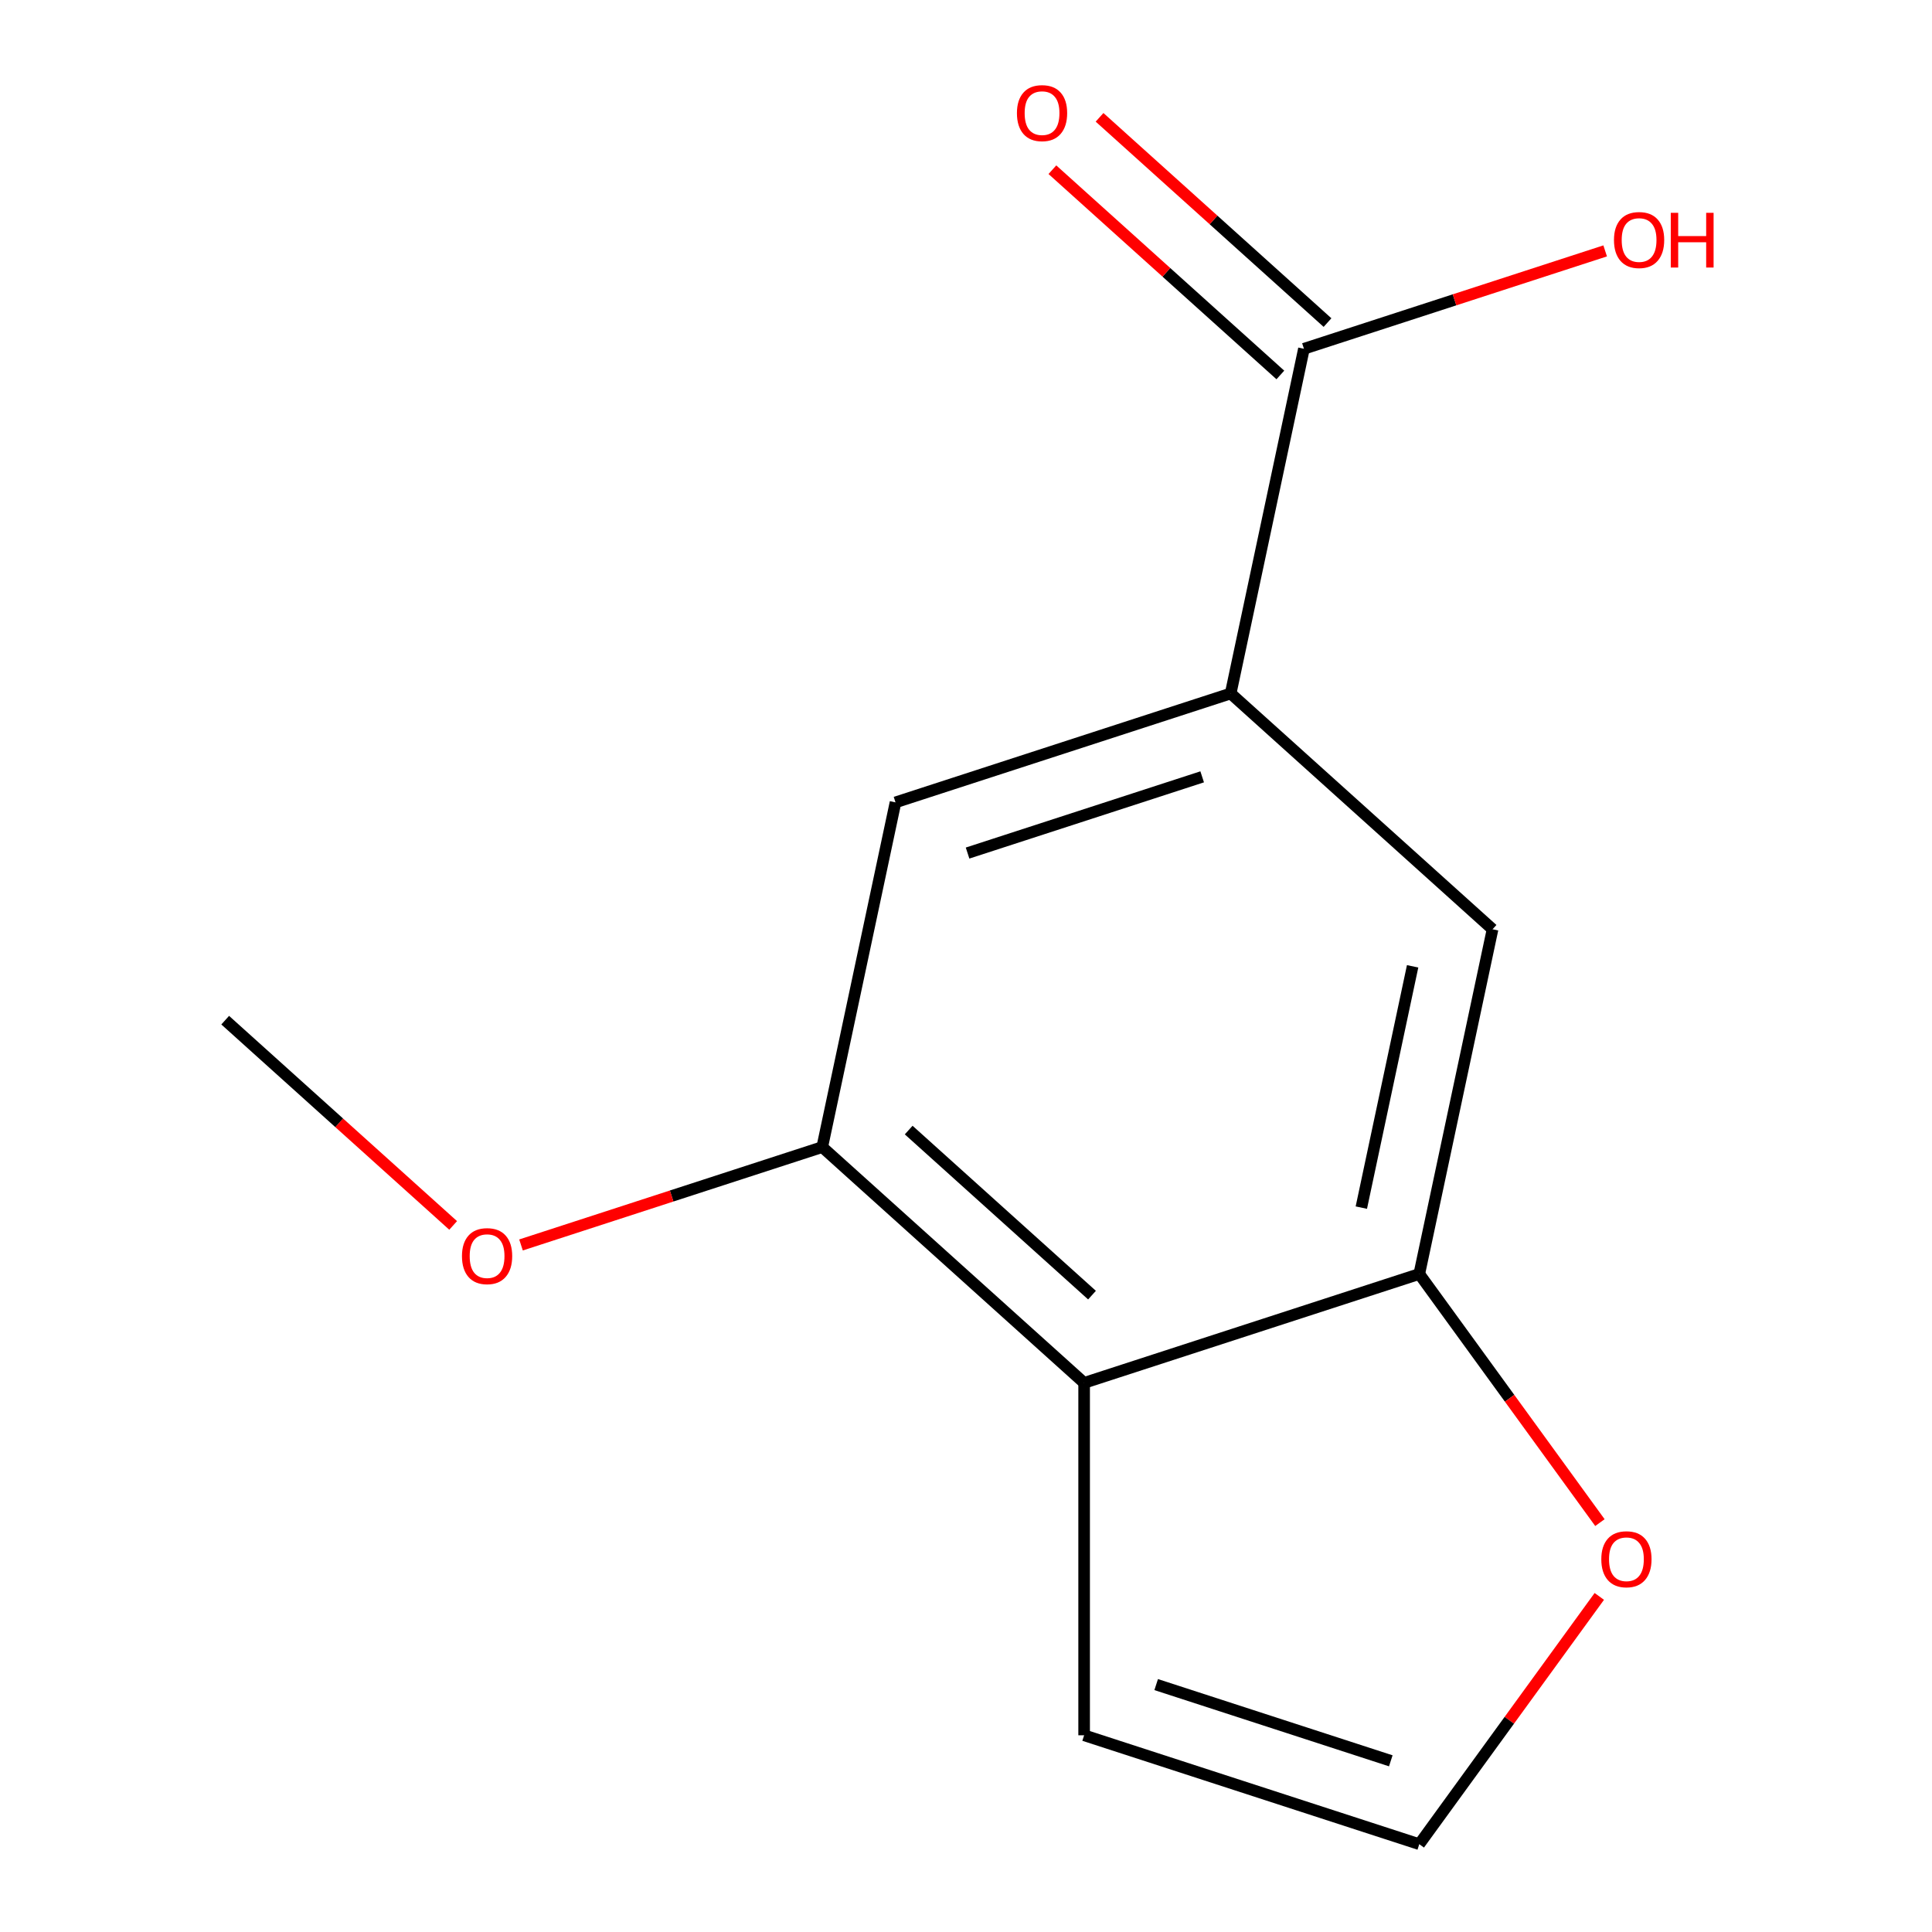 <?xml version='1.0' encoding='iso-8859-1'?>
<svg version='1.1' baseProfile='full'
              xmlns='http://www.w3.org/2000/svg'
                      xmlns:rdkit='http://www.rdkit.org/xml'
                      xmlns:xlink='http://www.w3.org/1999/xlink'
                  xml:space='preserve'
width='1000px' height='1000px' viewBox='0 0 1000 1000'>
<!-- END OF HEADER -->
<rect style='opacity:1.0;fill:#FFFFFF;stroke:none' width='1000' height='1000' x='0' y='0'> </rect>
<path class='bond-0' d='M 561.143,715.776 L 734.619,659.41' style='fill:none;fill-rule:evenodd;stroke:#000000;stroke-width:6px;stroke-linecap:butt;stroke-linejoin:miter;stroke-opacity:1' />
<path class='bond-2' d='M 561.143,715.776 L 425.59,593.724' style='fill:none;fill-rule:evenodd;stroke:#000000;stroke-width:6px;stroke-linecap:butt;stroke-linejoin:miter;stroke-opacity:1' />
<path class='bond-2' d='M 565.22,670.357 L 470.334,584.921' style='fill:none;fill-rule:evenodd;stroke:#000000;stroke-width:6px;stroke-linecap:butt;stroke-linejoin:miter;stroke-opacity:1' />
<path class='bond-8' d='M 561.143,715.776 L 561.143,898.18' style='fill:none;fill-rule:evenodd;stroke:#000000;stroke-width:6px;stroke-linecap:butt;stroke-linejoin:miter;stroke-opacity:1' />
<path class='bond-4' d='M 734.619,659.41 L 772.543,480.992' style='fill:none;fill-rule:evenodd;stroke:#000000;stroke-width:6px;stroke-linecap:butt;stroke-linejoin:miter;stroke-opacity:1' />
<path class='bond-4' d='M 704.624,625.062 L 731.171,500.17' style='fill:none;fill-rule:evenodd;stroke:#000000;stroke-width:6px;stroke-linecap:butt;stroke-linejoin:miter;stroke-opacity:1' />
<path class='bond-6' d='M 734.619,659.41 L 781.368,723.754' style='fill:none;fill-rule:evenodd;stroke:#000000;stroke-width:6px;stroke-linecap:butt;stroke-linejoin:miter;stroke-opacity:1' />
<path class='bond-6' d='M 781.368,723.754 L 828.116,788.098' style='fill:none;fill-rule:evenodd;stroke:#FF0000;stroke-width:6px;stroke-linecap:butt;stroke-linejoin:miter;stroke-opacity:1' />
<path class='bond-1' d='M 636.991,358.94 L 463.514,415.306' style='fill:none;fill-rule:evenodd;stroke:#000000;stroke-width:6px;stroke-linecap:butt;stroke-linejoin:miter;stroke-opacity:1' />
<path class='bond-1' d='M 622.242,402.09 L 500.809,441.546' style='fill:none;fill-rule:evenodd;stroke:#000000;stroke-width:6px;stroke-linecap:butt;stroke-linejoin:miter;stroke-opacity:1' />
<path class='bond-3' d='M 636.991,358.94 L 674.915,180.522' style='fill:none;fill-rule:evenodd;stroke:#000000;stroke-width:6px;stroke-linecap:butt;stroke-linejoin:miter;stroke-opacity:1' />
<path class='bond-14' d='M 636.991,358.94 L 772.543,480.992' style='fill:none;fill-rule:evenodd;stroke:#000000;stroke-width:6px;stroke-linecap:butt;stroke-linejoin:miter;stroke-opacity:1' />
<path class='bond-5' d='M 425.59,593.724 L 463.514,415.306' style='fill:none;fill-rule:evenodd;stroke:#000000;stroke-width:6px;stroke-linecap:butt;stroke-linejoin:miter;stroke-opacity:1' />
<path class='bond-11' d='M 425.59,593.724 L 347.632,619.054' style='fill:none;fill-rule:evenodd;stroke:#000000;stroke-width:6px;stroke-linecap:butt;stroke-linejoin:miter;stroke-opacity:1' />
<path class='bond-11' d='M 347.632,619.054 L 269.674,644.384' style='fill:none;fill-rule:evenodd;stroke:#FF0000;stroke-width:6px;stroke-linecap:butt;stroke-linejoin:miter;stroke-opacity:1' />
<path class='bond-9' d='M 687.12,166.967 L 628.124,113.846' style='fill:none;fill-rule:evenodd;stroke:#000000;stroke-width:6px;stroke-linecap:butt;stroke-linejoin:miter;stroke-opacity:1' />
<path class='bond-9' d='M 628.124,113.846 L 569.127,60.726' style='fill:none;fill-rule:evenodd;stroke:#FF0000;stroke-width:6px;stroke-linecap:butt;stroke-linejoin:miter;stroke-opacity:1' />
<path class='bond-9' d='M 662.709,194.077 L 603.713,140.957' style='fill:none;fill-rule:evenodd;stroke:#000000;stroke-width:6px;stroke-linecap:butt;stroke-linejoin:miter;stroke-opacity:1' />
<path class='bond-9' d='M 603.713,140.957 L 544.717,87.837' style='fill:none;fill-rule:evenodd;stroke:#FF0000;stroke-width:6px;stroke-linecap:butt;stroke-linejoin:miter;stroke-opacity:1' />
<path class='bond-10' d='M 674.915,180.522 L 752.873,155.192' style='fill:none;fill-rule:evenodd;stroke:#000000;stroke-width:6px;stroke-linecap:butt;stroke-linejoin:miter;stroke-opacity:1' />
<path class='bond-10' d='M 752.873,155.192 L 830.831,129.862' style='fill:none;fill-rule:evenodd;stroke:#FF0000;stroke-width:6px;stroke-linecap:butt;stroke-linejoin:miter;stroke-opacity:1' />
<path class='bond-13' d='M 827.797,826.298 L 781.208,890.422' style='fill:none;fill-rule:evenodd;stroke:#FF0000;stroke-width:6px;stroke-linecap:butt;stroke-linejoin:miter;stroke-opacity:1' />
<path class='bond-13' d='M 781.208,890.422 L 734.619,954.545' style='fill:none;fill-rule:evenodd;stroke:#000000;stroke-width:6px;stroke-linecap:butt;stroke-linejoin:miter;stroke-opacity:1' />
<path class='bond-7' d='M 734.619,954.545 L 561.143,898.18' style='fill:none;fill-rule:evenodd;stroke:#000000;stroke-width:6px;stroke-linecap:butt;stroke-linejoin:miter;stroke-opacity:1' />
<path class='bond-7' d='M 719.871,911.395 L 598.438,871.939' style='fill:none;fill-rule:evenodd;stroke:#000000;stroke-width:6px;stroke-linecap:butt;stroke-linejoin:miter;stroke-opacity:1' />
<path class='bond-12' d='M 234.554,634.278 L 175.558,581.158' style='fill:none;fill-rule:evenodd;stroke:#FF0000;stroke-width:6px;stroke-linecap:butt;stroke-linejoin:miter;stroke-opacity:1' />
<path class='bond-12' d='M 175.558,581.158 L 116.562,528.038' style='fill:none;fill-rule:evenodd;stroke:#000000;stroke-width:6px;stroke-linecap:butt;stroke-linejoin:miter;stroke-opacity:1' />
<path  class='atom-7' d='M 828.834 807.058
Q 828.834 800.258, 832.194 796.458
Q 835.554 792.658, 841.834 792.658
Q 848.114 792.658, 851.474 796.458
Q 854.834 800.258, 854.834 807.058
Q 854.834 813.938, 851.434 817.858
Q 848.034 821.738, 841.834 821.738
Q 835.594 821.738, 832.194 817.858
Q 828.834 813.978, 828.834 807.058
M 841.834 818.538
Q 846.154 818.538, 848.474 815.658
Q 850.834 812.738, 850.834 807.058
Q 850.834 801.498, 848.474 798.698
Q 846.154 795.858, 841.834 795.858
Q 837.514 795.858, 835.154 798.658
Q 832.834 801.458, 832.834 807.058
Q 832.834 812.778, 835.154 815.658
Q 837.514 818.538, 841.834 818.538
' fill='#FF0000'/>
<path  class='atom-10' d='M 526.362 58.55
Q 526.362 51.75, 529.722 47.95
Q 533.082 44.15, 539.362 44.15
Q 545.642 44.15, 549.002 47.95
Q 552.362 51.75, 552.362 58.55
Q 552.362 65.43, 548.962 69.35
Q 545.562 73.23, 539.362 73.23
Q 533.122 73.23, 529.722 69.35
Q 526.362 65.47, 526.362 58.55
M 539.362 70.03
Q 543.682 70.03, 546.002 67.15
Q 548.362 64.23, 548.362 58.55
Q 548.362 52.99, 546.002 50.19
Q 543.682 47.35, 539.362 47.35
Q 535.042 47.35, 532.682 50.15
Q 530.362 52.95, 530.362 58.55
Q 530.362 64.27, 532.682 67.15
Q 535.042 70.03, 539.362 70.03
' fill='#FF0000'/>
<path  class='atom-11' d='M 835.391 124.236
Q 835.391 117.436, 838.751 113.636
Q 842.111 109.836, 848.391 109.836
Q 854.671 109.836, 858.031 113.636
Q 861.391 117.436, 861.391 124.236
Q 861.391 131.116, 857.991 135.036
Q 854.591 138.916, 848.391 138.916
Q 842.151 138.916, 838.751 135.036
Q 835.391 131.156, 835.391 124.236
M 848.391 135.716
Q 852.711 135.716, 855.031 132.836
Q 857.391 129.916, 857.391 124.236
Q 857.391 118.676, 855.031 115.876
Q 852.711 113.036, 848.391 113.036
Q 844.071 113.036, 841.711 115.836
Q 839.391 118.636, 839.391 124.236
Q 839.391 129.956, 841.711 132.836
Q 844.071 135.716, 848.391 135.716
' fill='#FF0000'/>
<path  class='atom-11' d='M 864.791 110.156
L 868.631 110.156
L 868.631 122.196
L 883.111 122.196
L 883.111 110.156
L 886.951 110.156
L 886.951 138.476
L 883.111 138.476
L 883.111 125.396
L 868.631 125.396
L 868.631 138.476
L 864.791 138.476
L 864.791 110.156
' fill='#FF0000'/>
<path  class='atom-12' d='M 239.114 650.17
Q 239.114 643.37, 242.474 639.57
Q 245.834 635.77, 252.114 635.77
Q 258.394 635.77, 261.754 639.57
Q 265.114 643.37, 265.114 650.17
Q 265.114 657.05, 261.714 660.97
Q 258.314 664.85, 252.114 664.85
Q 245.874 664.85, 242.474 660.97
Q 239.114 657.09, 239.114 650.17
M 252.114 661.65
Q 256.434 661.65, 258.754 658.77
Q 261.114 655.85, 261.114 650.17
Q 261.114 644.61, 258.754 641.81
Q 256.434 638.97, 252.114 638.97
Q 247.794 638.97, 245.434 641.77
Q 243.114 644.57, 243.114 650.17
Q 243.114 655.89, 245.434 658.77
Q 247.794 661.65, 252.114 661.65
' fill='#FF0000'/>
</svg>
